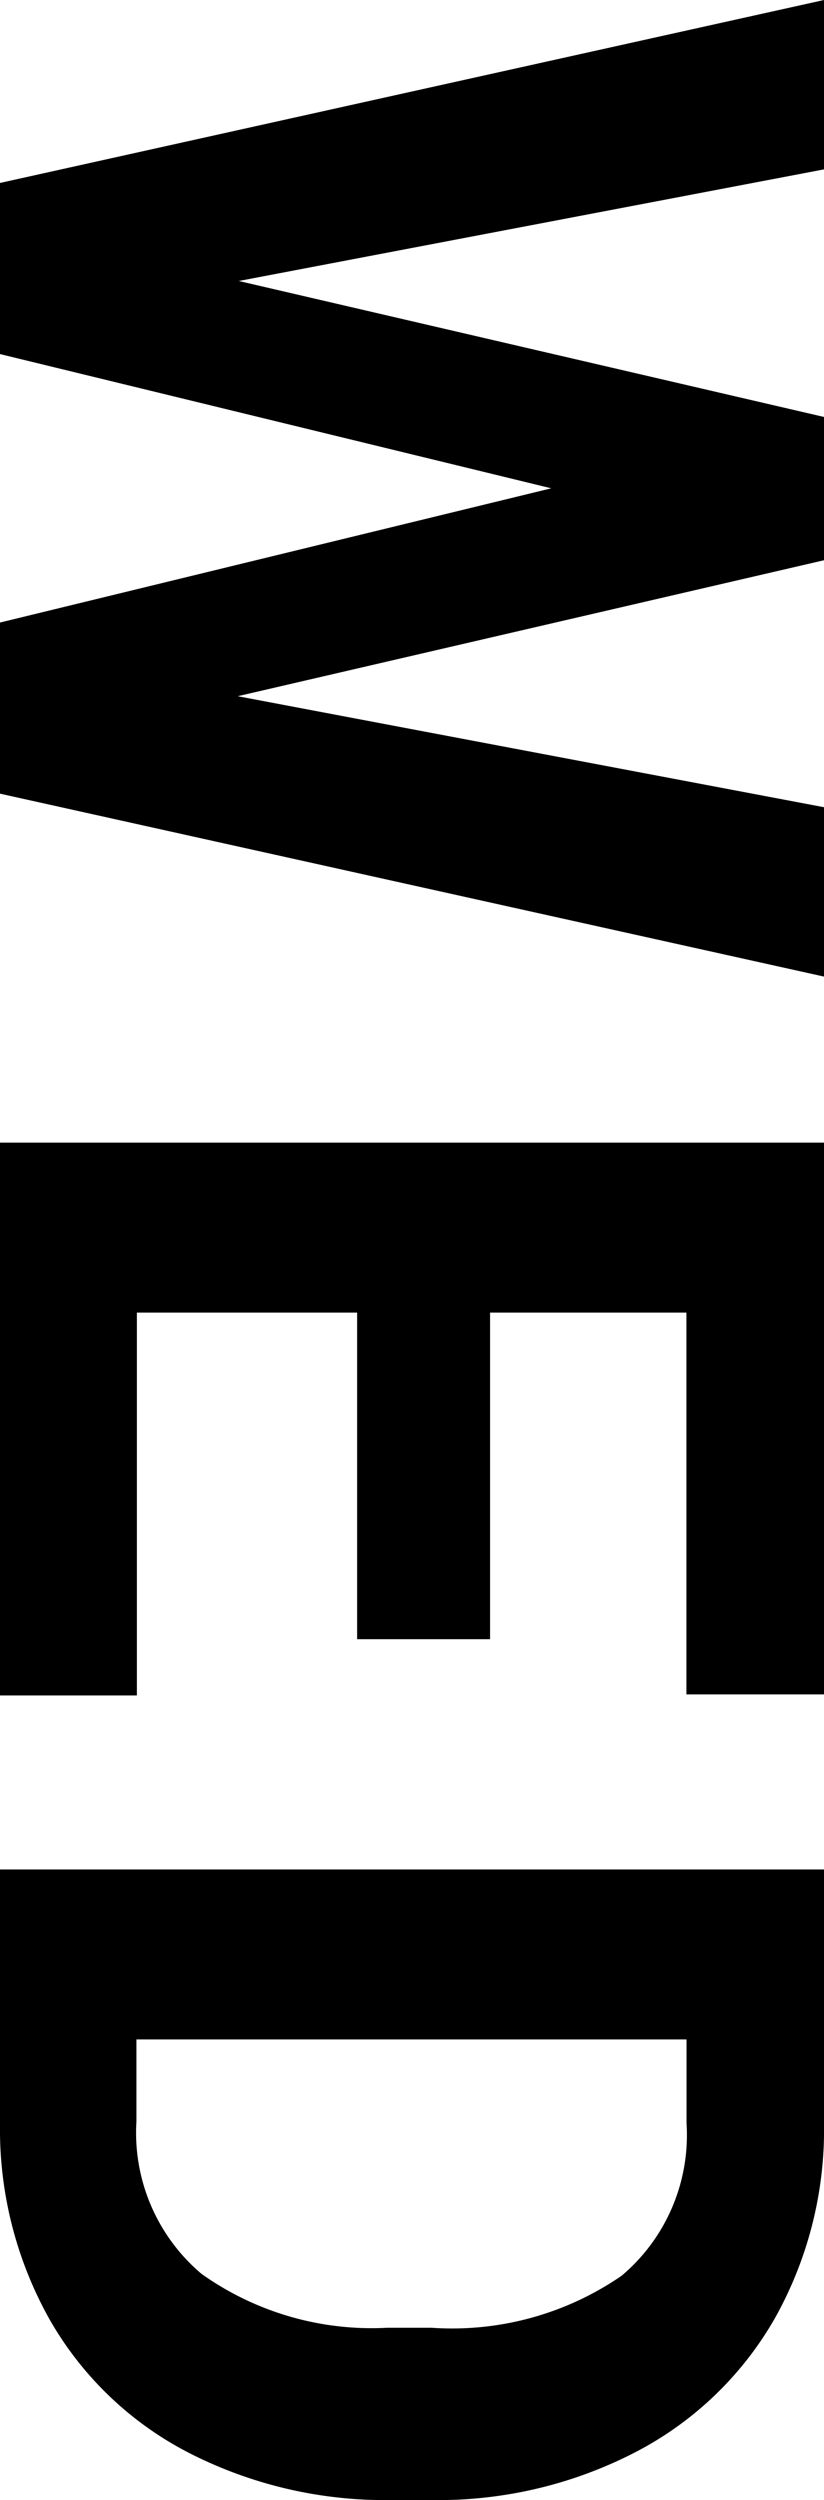 <svg xmlns="http://www.w3.org/2000/svg" width="7.109" height="21.549" viewBox="0 0 7.109 21.549">
  <path id="パス_3287" data-name="パス 3287" d="M6.172-2.051l.957-5.059h1.46L7.012,0H5.537L4.38-4.756,3.223,0H1.748L.171-7.109h1.46l.962,5.049L3.765-7.109H5ZM14.3-3.081H11.485v1.9h3.3V0H10.02V-7.109h4.756v1.187H11.485v1.694H14.3ZM16.285,0V-7.109h2.188a3.322,3.322,0,0,1,1.677.422,2.945,2.945,0,0,1,1.155,1.2,3.7,3.7,0,0,1,.415,1.77v.327a3.715,3.715,0,0,1-.408,1.763,2.92,2.92,0,0,1-1.15,1.2A3.347,3.347,0,0,1,18.487,0ZM17.75-5.923v4.746h.708a1.591,1.591,0,0,0,1.313-.562,2.537,2.537,0,0,0,.464-1.606v-.376a2.578,2.578,0,0,0-.449-1.643,1.585,1.585,0,0,0-1.313-.559Z" transform="translate(0 -0.171) rotate(90)"/>
</svg>
